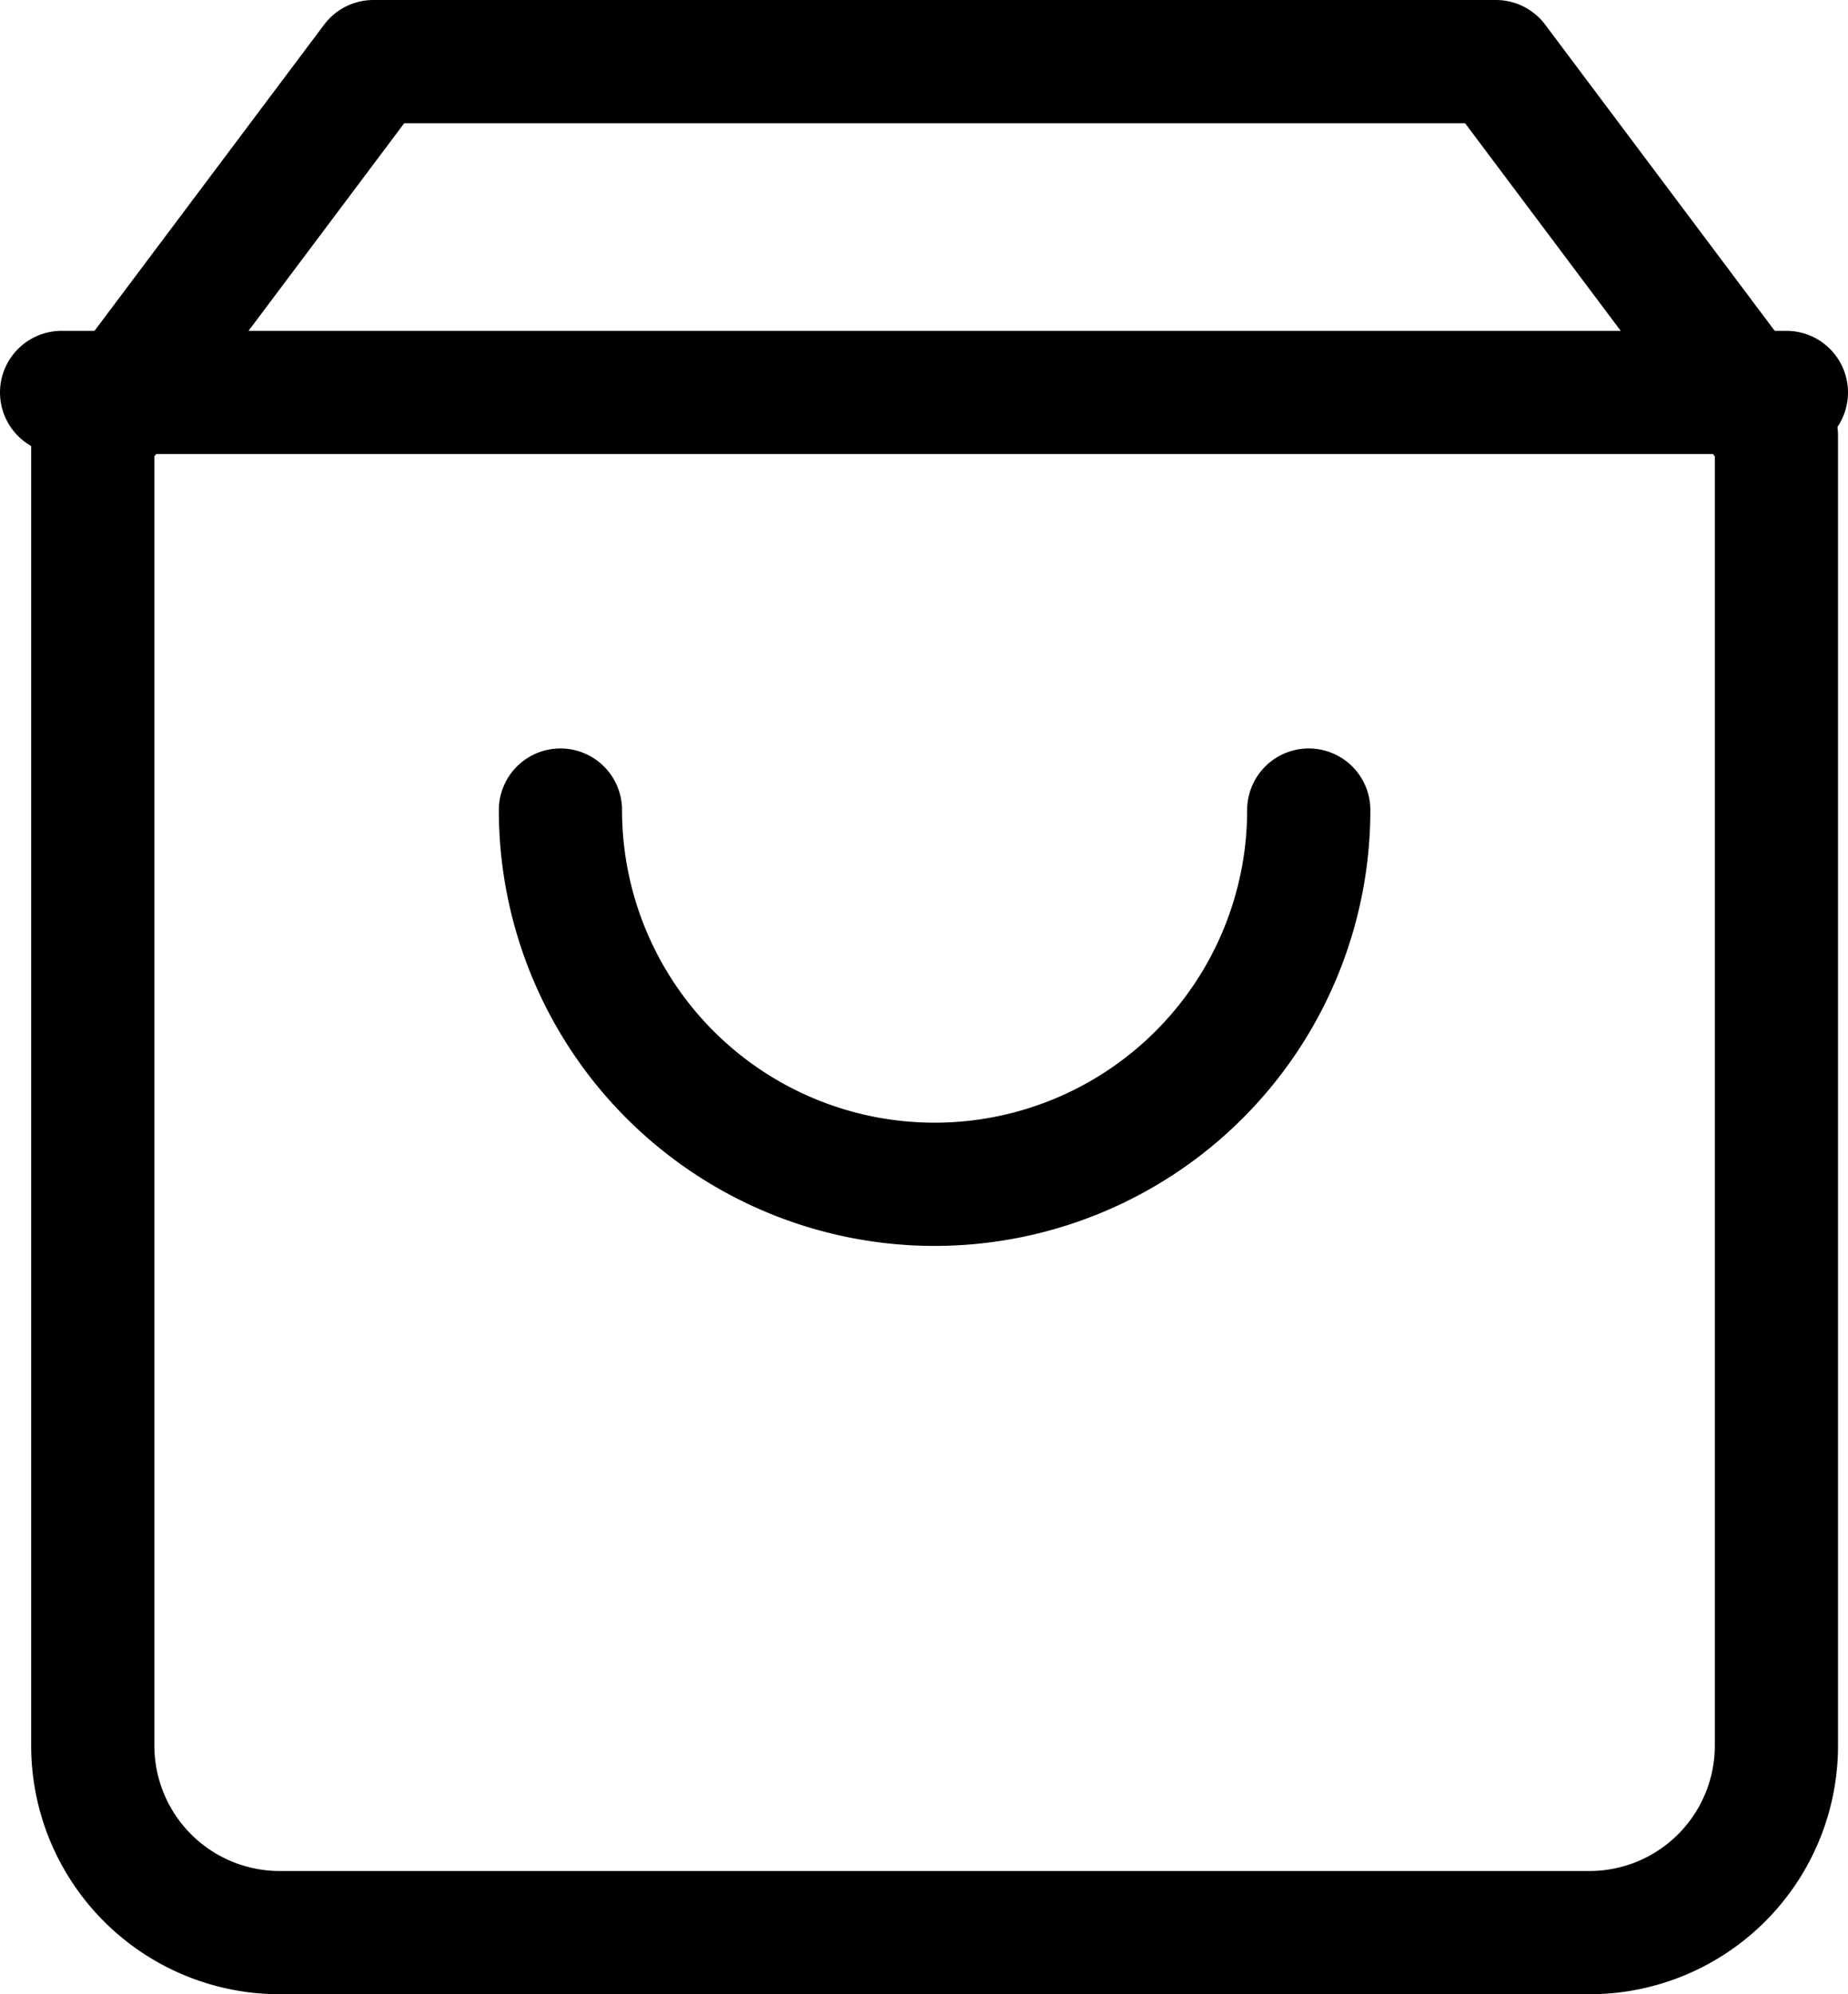 <svg xmlns="http://www.w3.org/2000/svg" width="15" height="16.185" viewBox="0 0 15 16.185">
  <g id="shopping-bag" transform="translate(-2.108 -1.5)">
    <path id="Path_21" data-name="Path 21" d="M5.278,2,3,5.037V15.666a1.518,1.518,0,0,0,1.518,1.518H15.148a1.518,1.518,0,0,0,1.518-1.518V5.037L14.389,2Z" transform="translate(-0.139)" fill="none" stroke="#000" stroke-linecap="round" stroke-linejoin="round" stroke-width="1"/>
    <line id="Line_1" data-name="Line 1" x2="14" transform="translate(2.608 4.685)" fill="none" stroke="#000" stroke-linecap="round" stroke-linejoin="round" stroke-width="1"/>
    <path id="Path_22" data-name="Path 22" d="M14.074,10A3.037,3.037,0,1,1,8,10" transform="translate(-1.343 -1.926)" fill="none" stroke="#000" stroke-linecap="round" stroke-linejoin="round" stroke-width="1"/>
  </g>
</svg>
